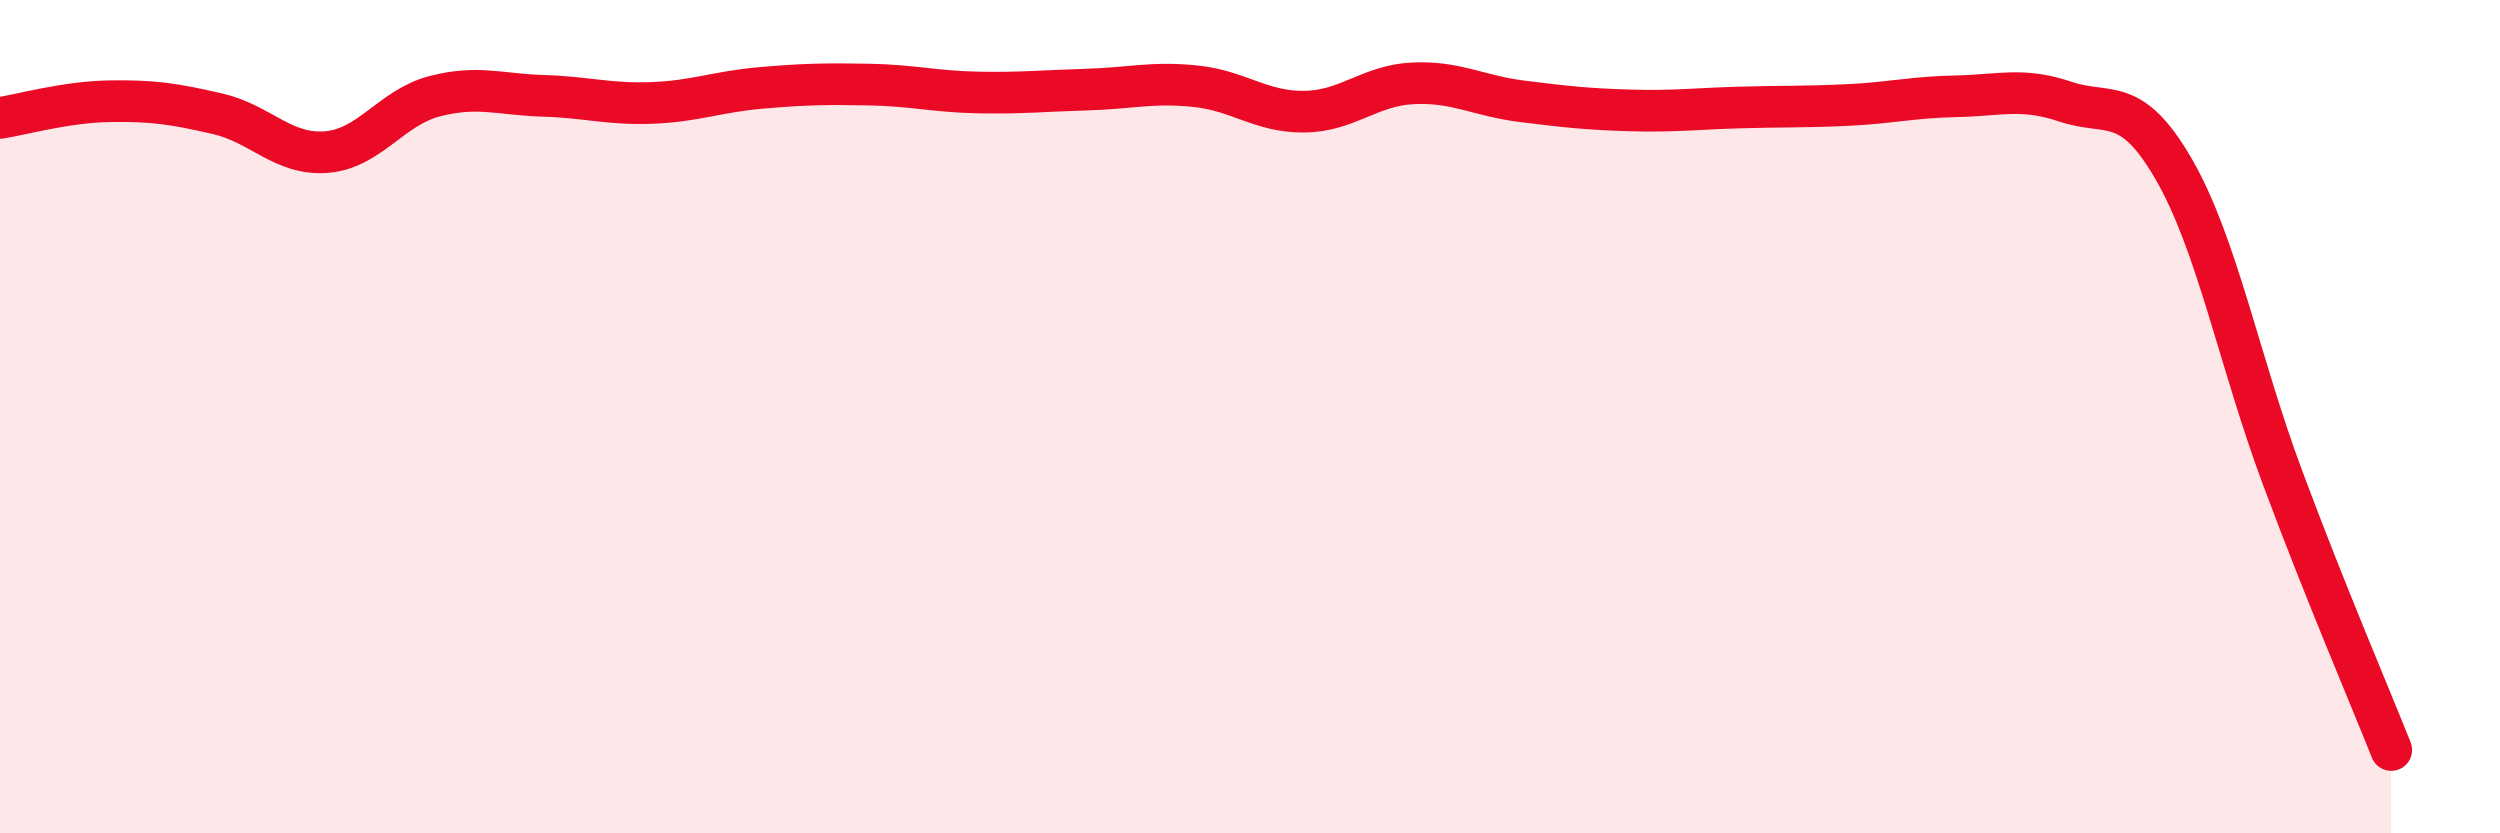 
    <svg width="60" height="20" viewBox="0 0 60 20" xmlns="http://www.w3.org/2000/svg">
      <path
        d="M 0,2.83 C 0.52,2.75 1.57,2.45 2.61,2.43 C 3.65,2.41 4.18,2.49 5.22,2.73 C 6.26,2.97 6.79,3.73 7.83,3.65 C 8.87,3.57 9.39,2.58 10.43,2.31 C 11.47,2.04 12,2.27 13.04,2.3 C 14.08,2.33 14.61,2.51 15.65,2.47 C 16.69,2.43 17.22,2.2 18.26,2.11 C 19.3,2.02 19.83,2.01 20.87,2.03 C 21.91,2.05 22.44,2.2 23.48,2.22 C 24.52,2.24 25.05,2.18 26.09,2.15 C 27.13,2.12 27.66,1.96 28.7,2.07 C 29.74,2.18 30.26,2.69 31.3,2.68 C 32.34,2.67 32.87,2.05 33.91,2 C 34.95,1.95 35.48,2.3 36.52,2.43 C 37.56,2.56 38.09,2.62 39.13,2.65 C 40.17,2.68 40.7,2.61 41.74,2.58 C 42.78,2.55 43.31,2.57 44.35,2.52 C 45.39,2.47 45.92,2.33 46.96,2.31 C 48,2.29 48.53,2.09 49.57,2.44 C 50.61,2.79 51.13,2.26 52.17,4.06 C 53.21,5.86 53.74,8.67 54.78,11.46 C 55.82,14.25 56.87,16.69 57.39,18L57.39 20L0 20Z"
        fill="#EB0A25"
        opacity="0.1"
        stroke-linecap="round"
        stroke-linejoin="round"
      />
      <path
        d="M 0,2.83 C 0.52,2.75 1.57,2.45 2.61,2.43 C 3.65,2.41 4.18,2.49 5.22,2.73 C 6.26,2.97 6.79,3.73 7.83,3.65 C 8.87,3.57 9.39,2.58 10.43,2.31 C 11.47,2.04 12,2.27 13.04,2.3 C 14.08,2.33 14.61,2.51 15.65,2.47 C 16.69,2.43 17.22,2.2 18.26,2.11 C 19.3,2.02 19.83,2.01 20.87,2.03 C 21.91,2.05 22.44,2.2 23.48,2.22 C 24.52,2.24 25.05,2.18 26.09,2.15 C 27.13,2.12 27.66,1.96 28.7,2.07 C 29.74,2.18 30.26,2.69 31.3,2.68 C 32.34,2.67 32.87,2.05 33.91,2 C 34.95,1.95 35.48,2.3 36.52,2.43 C 37.56,2.56 38.09,2.62 39.13,2.65 C 40.17,2.68 40.7,2.61 41.74,2.58 C 42.78,2.55 43.31,2.57 44.35,2.52 C 45.39,2.47 45.92,2.33 46.96,2.31 C 48,2.29 48.53,2.09 49.57,2.44 C 50.61,2.79 51.13,2.26 52.17,4.06 C 53.21,5.86 53.74,8.67 54.78,11.46 C 55.82,14.25 56.87,16.69 57.39,18"
        stroke="#EB0A25"
        stroke-width="1"
        fill="none"
        stroke-linecap="round"
        stroke-linejoin="round"
      />
    </svg>
  